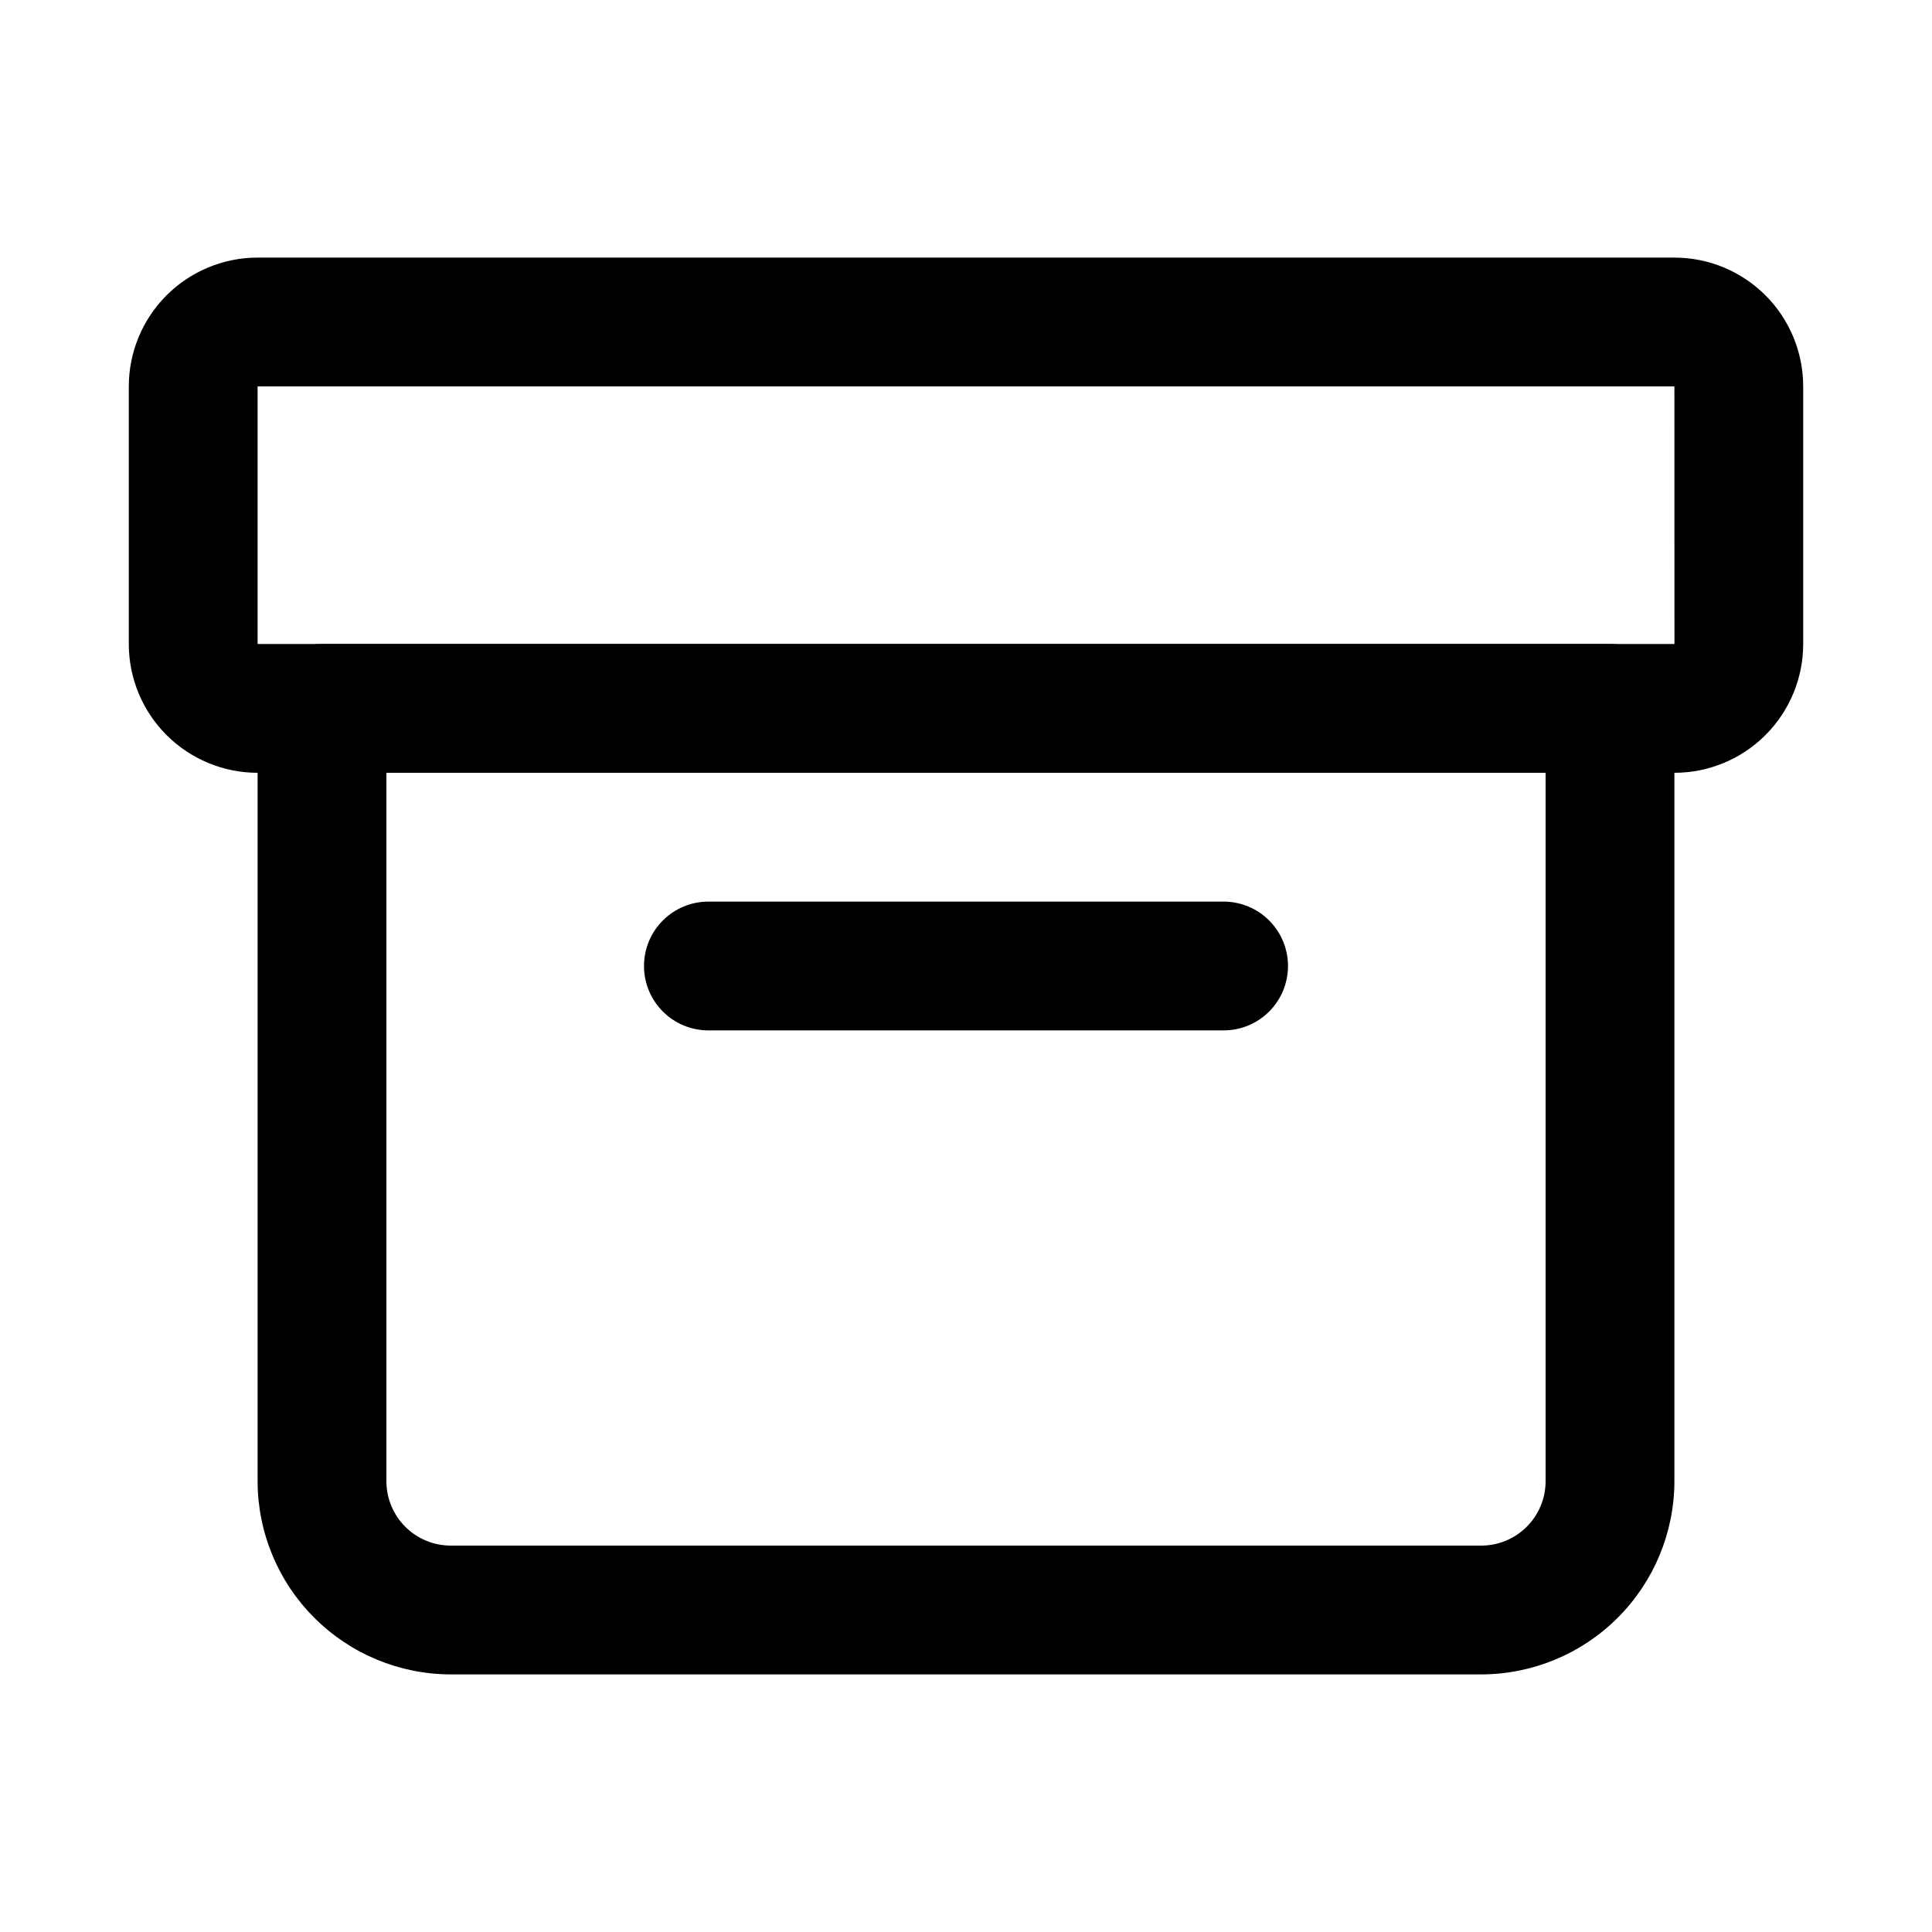 <svg width="30" height="30" viewBox="0 0 30 30" fill="none" xmlns="http://www.w3.org/2000/svg">
<g id="Component 3">
<g id="Vector">
<path d="M26 12H4C3.47 12 2.961 11.789 2.586 11.414C2.211 11.039 2 10.53 2 10V6C2 5.47 2.211 4.961 2.586 4.586C2.961 4.211 3.47 4 4 4H26C26.53 4 27.039 4.211 27.414 4.586C27.789 4.961 28 5.47 28 6V10C28 10.53 27.789 11.039 27.414 11.414C27.039 11.789 26.53 12 26 12ZM4 6V10H26.001L26 6H4Z" fill="black"/>
<path d="M23 26H7C6.205 25.999 5.442 25.683 4.88 25.12C4.317 24.558 4.001 23.795 4 23V11C4 10.735 4.105 10.48 4.293 10.293C4.48 10.105 4.735 10 5 10H25C25.265 10 25.52 10.105 25.707 10.293C25.895 10.48 26 10.735 26 11V23C25.999 23.795 25.683 24.558 25.12 25.12C24.558 25.683 23.795 25.999 23 26ZM6 12V23C6 23.265 6.105 23.52 6.293 23.707C6.48 23.895 6.735 24 7 24H23C23.265 24 23.52 23.895 23.707 23.707C23.895 23.52 24 23.265 24 23V12H6Z" fill="black"/>
<path d="M19 16H11C10.735 16 10.48 15.895 10.293 15.707C10.105 15.52 10 15.265 10 15C10 14.735 10.105 14.48 10.293 14.293C10.48 14.105 10.735 14 11 14H19C19.265 14 19.52 14.105 19.707 14.293C19.895 14.48 20 14.735 20 15C20 15.265 19.895 15.52 19.707 15.707C19.52 15.895 19.265 16 19 16Z" fill="black"/>
</g>
</g>
</svg>
